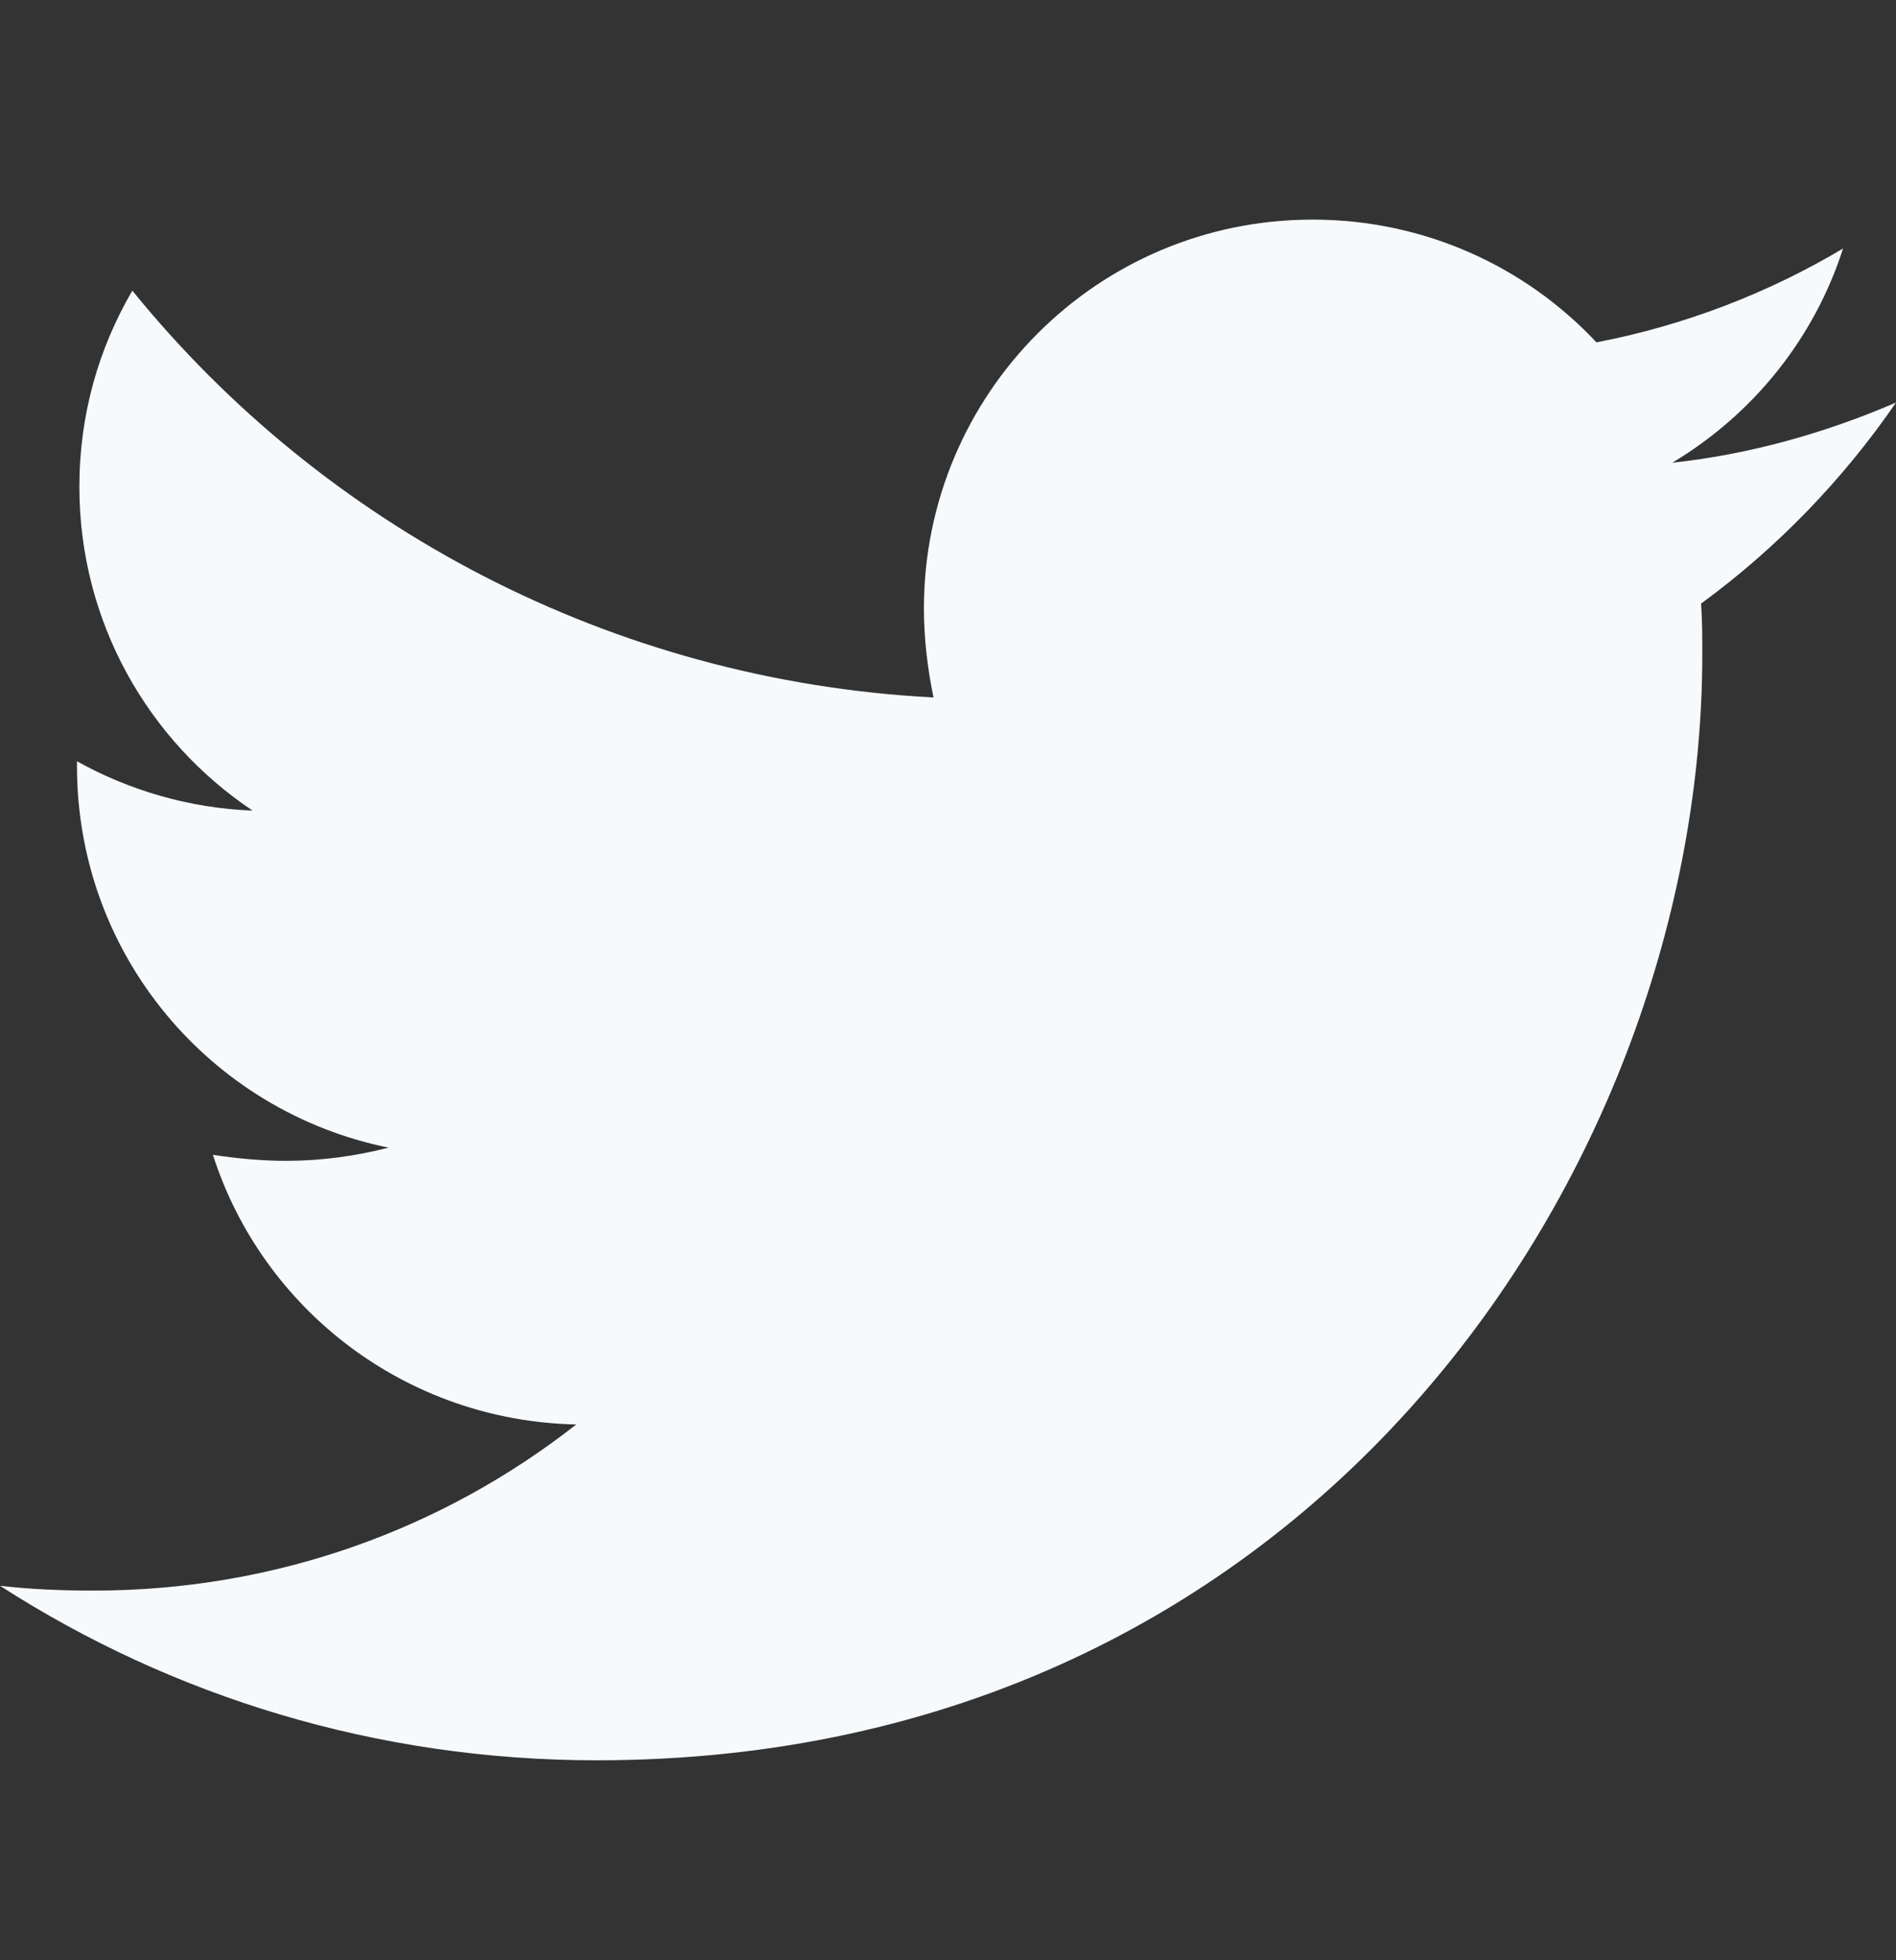 <svg width="30" height="31" viewBox="0 0 30 31" fill="none" xmlns="http://www.w3.org/2000/svg">
<rect x="0" y="0" width="30" height="31" fill="#333333" stroke="none"/>
<path d="M26.916 9.545C26.935 9.811 26.935 10.078 26.935 10.345C26.935 18.473 20.749 27.838 9.442 27.838C5.958 27.838 2.722 26.829 0 25.078C0.495 25.135 0.971 25.154 1.485 25.154C4.359 25.154 7.005 24.183 9.118 22.527C6.415 22.47 4.15 20.7 3.369 18.263C3.75 18.32 4.131 18.358 4.53 18.358C5.082 18.358 5.635 18.282 6.148 18.149C3.331 17.578 1.218 15.103 1.218 12.115V12.039C2.037 12.495 2.989 12.781 3.997 12.819C2.341 11.715 1.256 9.83 1.256 7.699C1.256 6.556 1.561 5.509 2.094 4.596C5.121 8.327 9.67 10.763 14.771 11.03C14.676 10.573 14.619 10.097 14.619 9.621C14.619 6.233 17.36 3.473 20.768 3.473C22.538 3.473 24.137 4.215 25.26 5.414C26.65 5.148 27.982 4.634 29.162 3.93C28.705 5.357 27.735 6.556 26.459 7.318C27.697 7.185 28.896 6.842 30 6.366C29.163 7.584 28.115 8.669 26.916 9.545Z" fill="#F7FAFC"/>
</svg>

